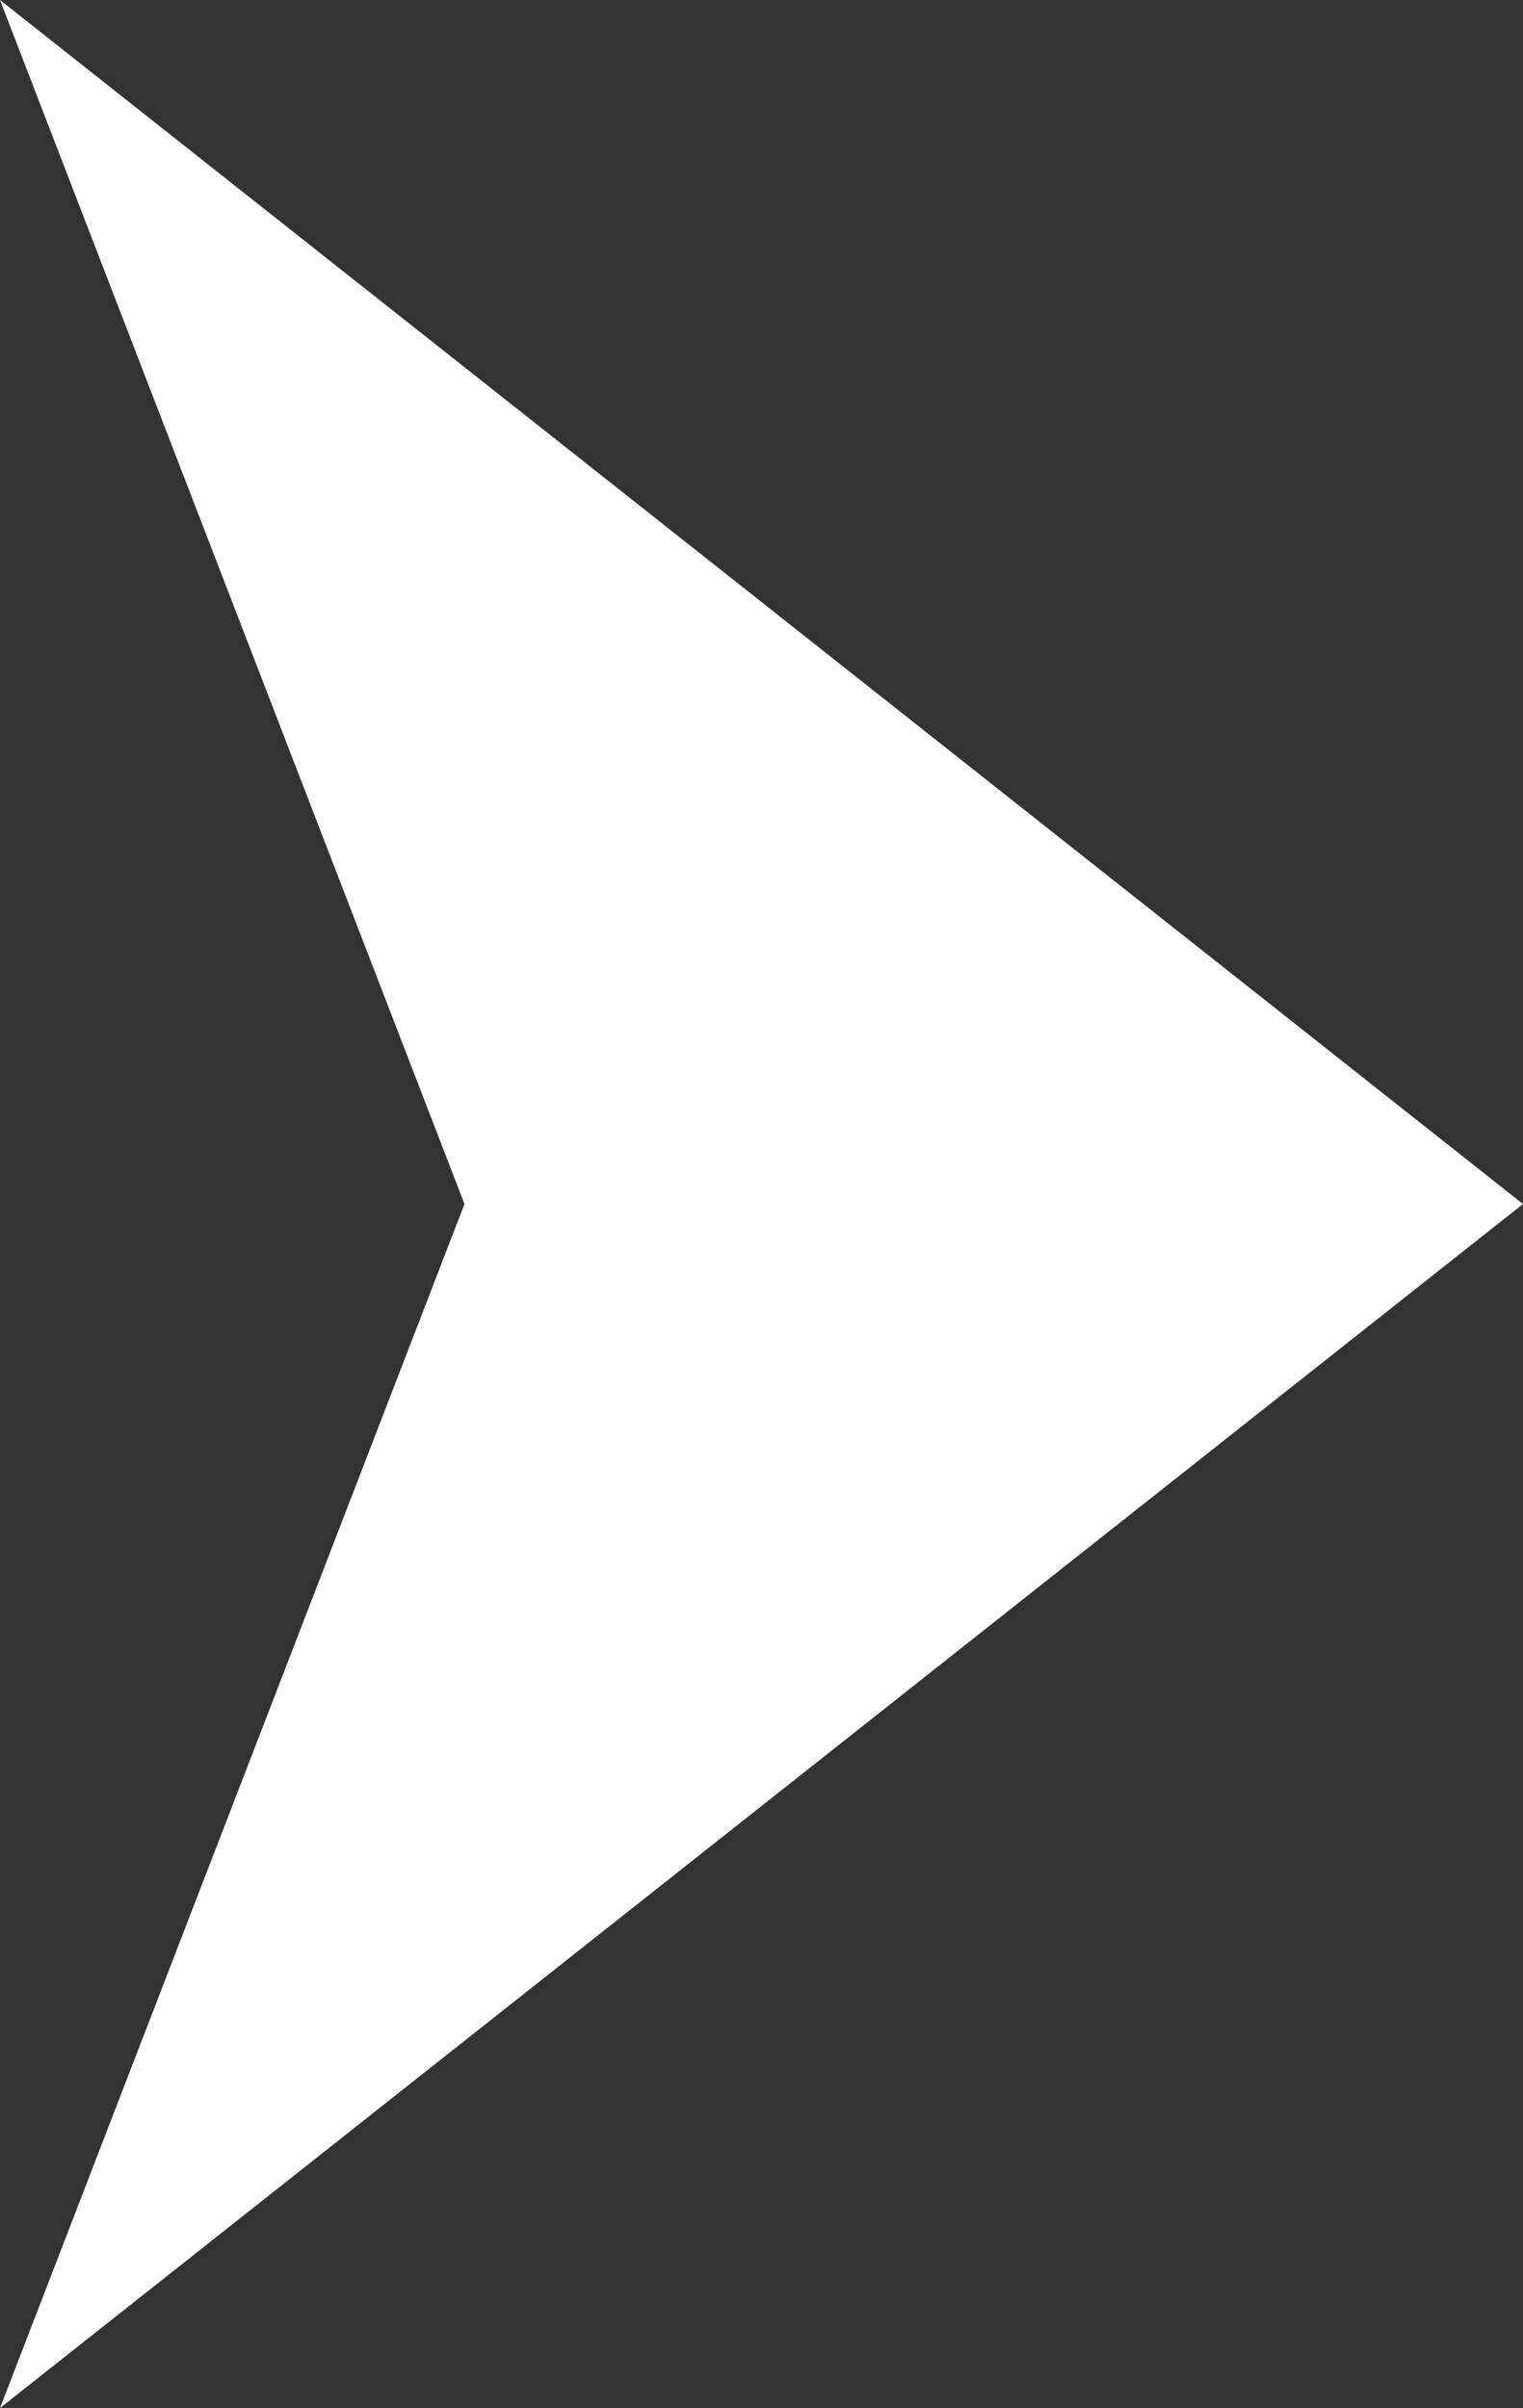 <svg xmlns="http://www.w3.org/2000/svg" width="10.975" height="17.354" viewBox="0 0 10.975 17.354">
  <rect x="0" y="0" width="10.975" height="17.354" fill="#333333" stroke="none"/>
  <path id="Path_861" data-name="Path 861" d="M1715.064,120.857l-10.975-8.677,3.347,8.677-3.347,8.677Z" transform="translate(-1704.089 -112.18)" fill="#fff"/>
</svg>
